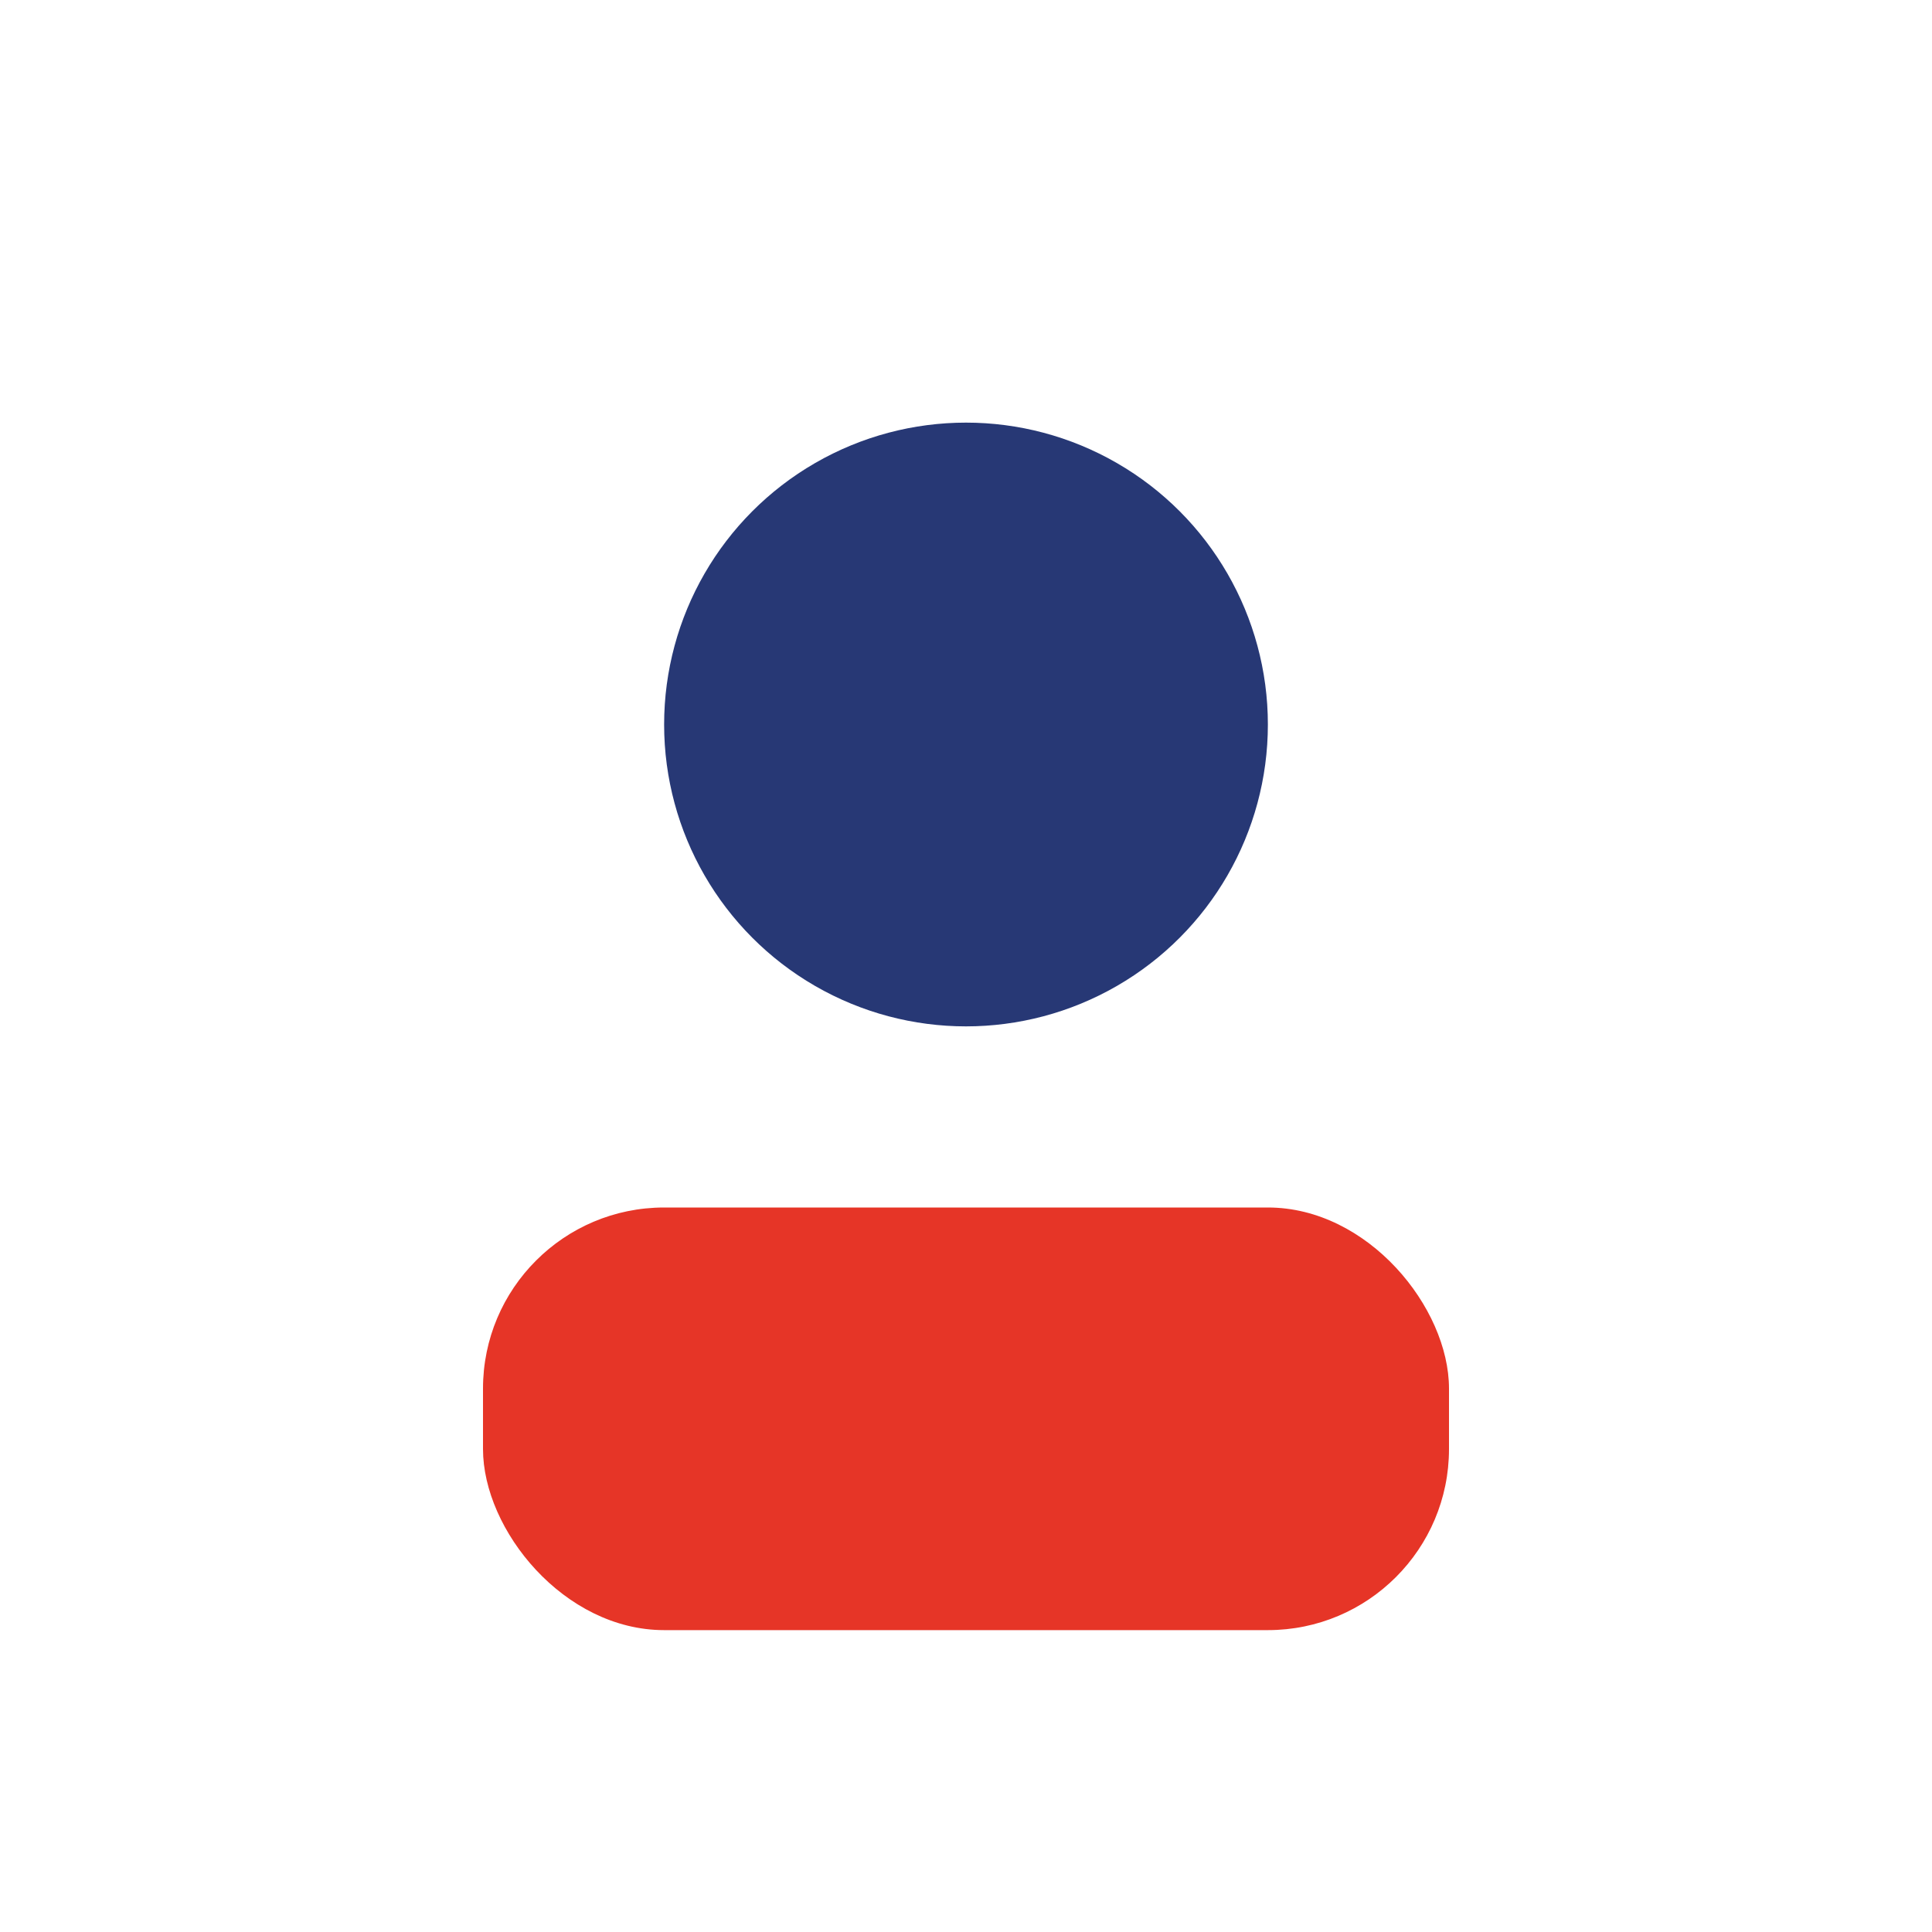 <?xml version="1.0" encoding="UTF-8"?>
<svg xmlns="http://www.w3.org/2000/svg" width="32" height="32" viewBox="0 0 32 32"><circle cx="16" cy="12" r="5" fill="#273875"/><rect x="8" y="20" width="16" height="7" rx="3" fill="#E63527"/></svg>